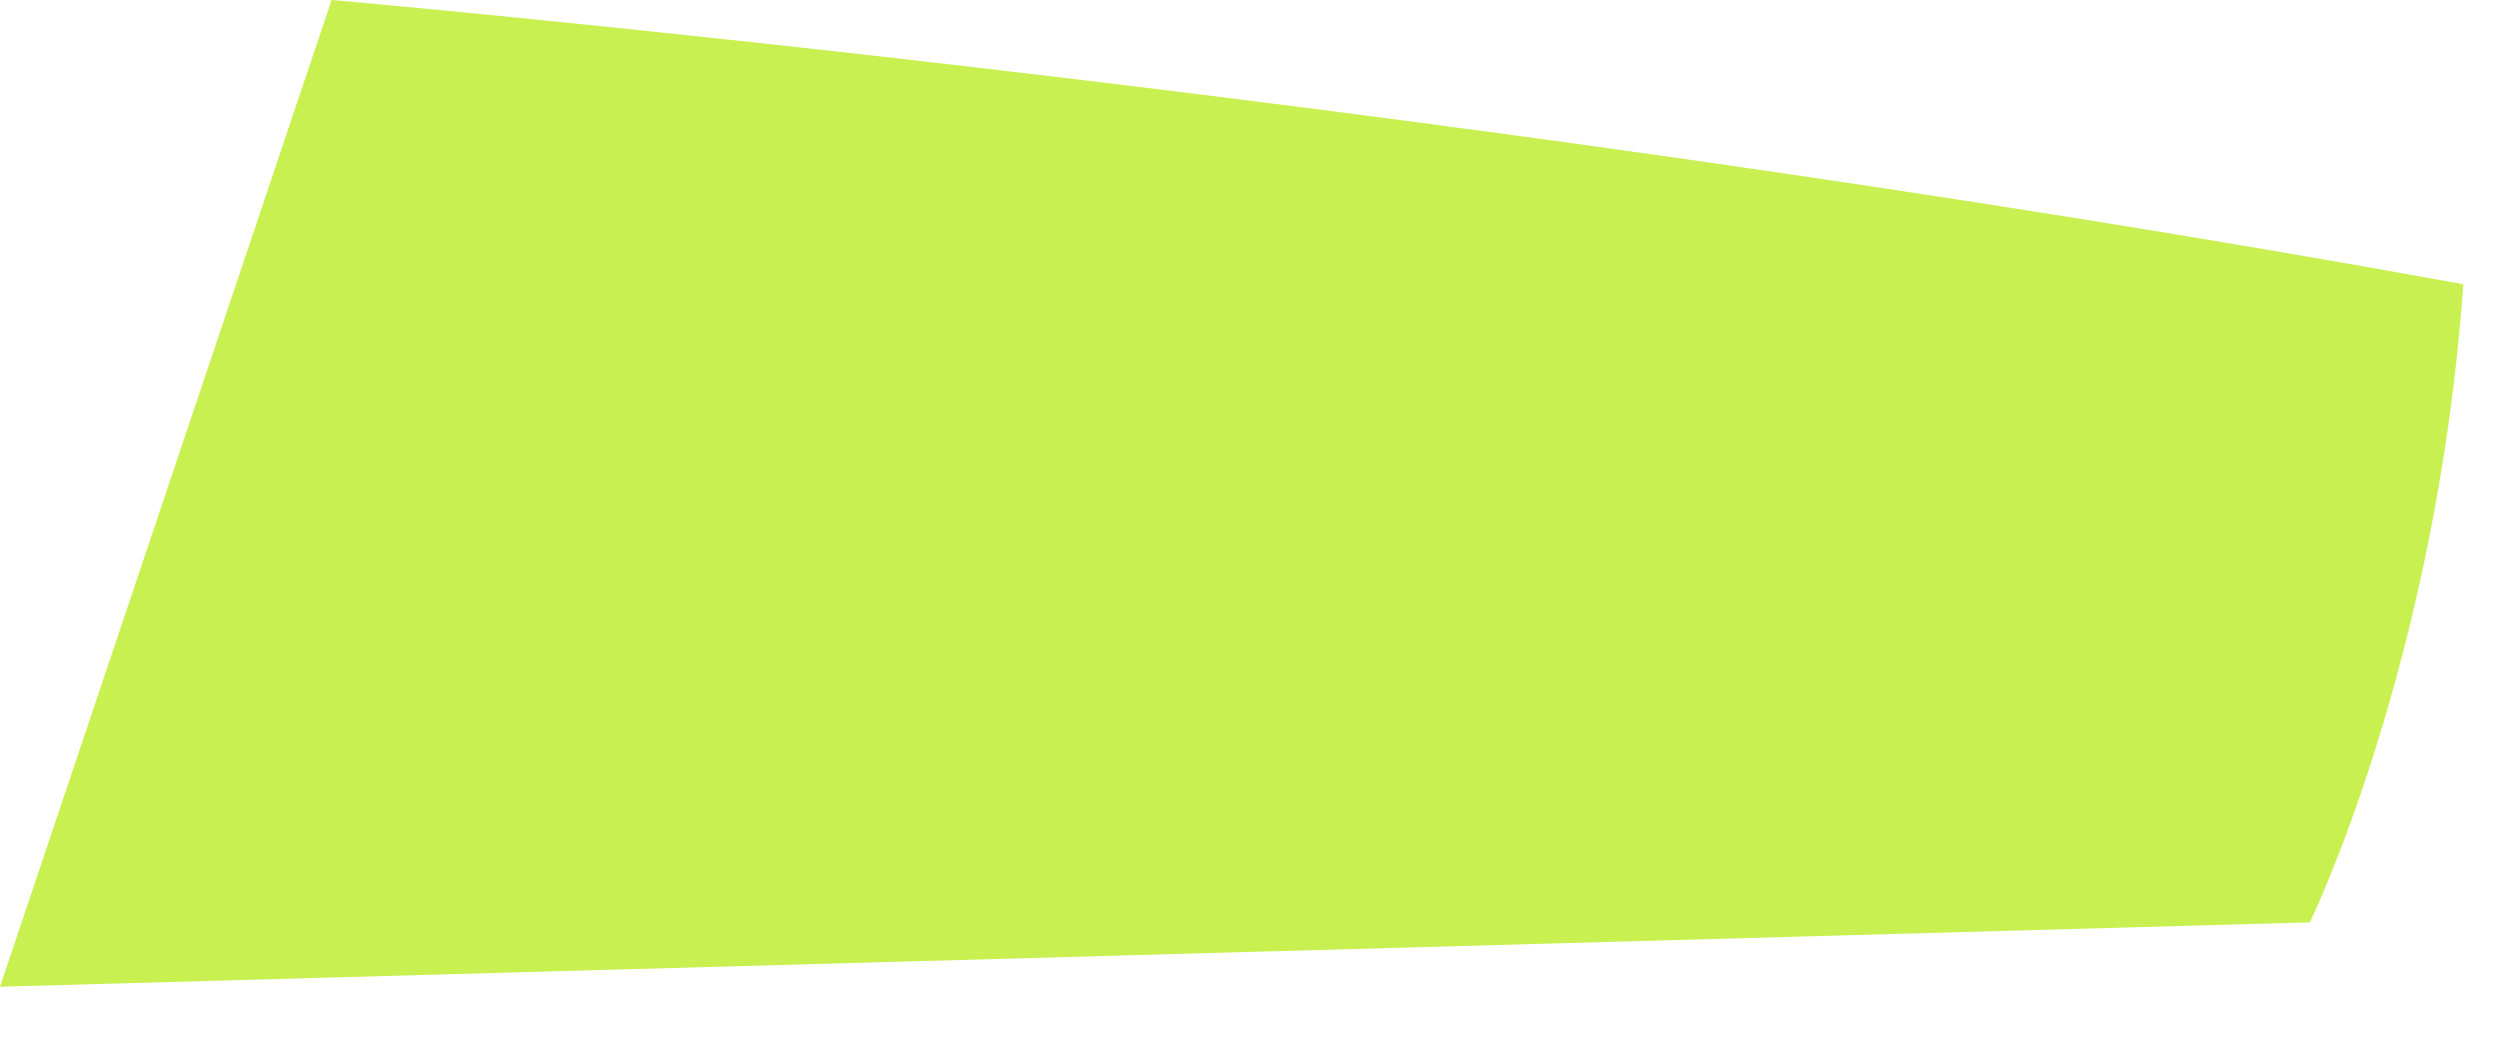 <?xml version="1.0" encoding="utf-8"?>
<svg xmlns="http://www.w3.org/2000/svg" fill="none" height="100%" overflow="visible" preserveAspectRatio="none" style="display: block;" viewBox="0 0 36 15" width="100%">
<path d="M4.775 0C4.775 0 20.465 1.364 35.472 4.093C35.084 9.55 33.262 13.282 33.262 13.282L0 14.209L4.775 0Z" fill="#C8F050" id="Vector"/>
</svg>